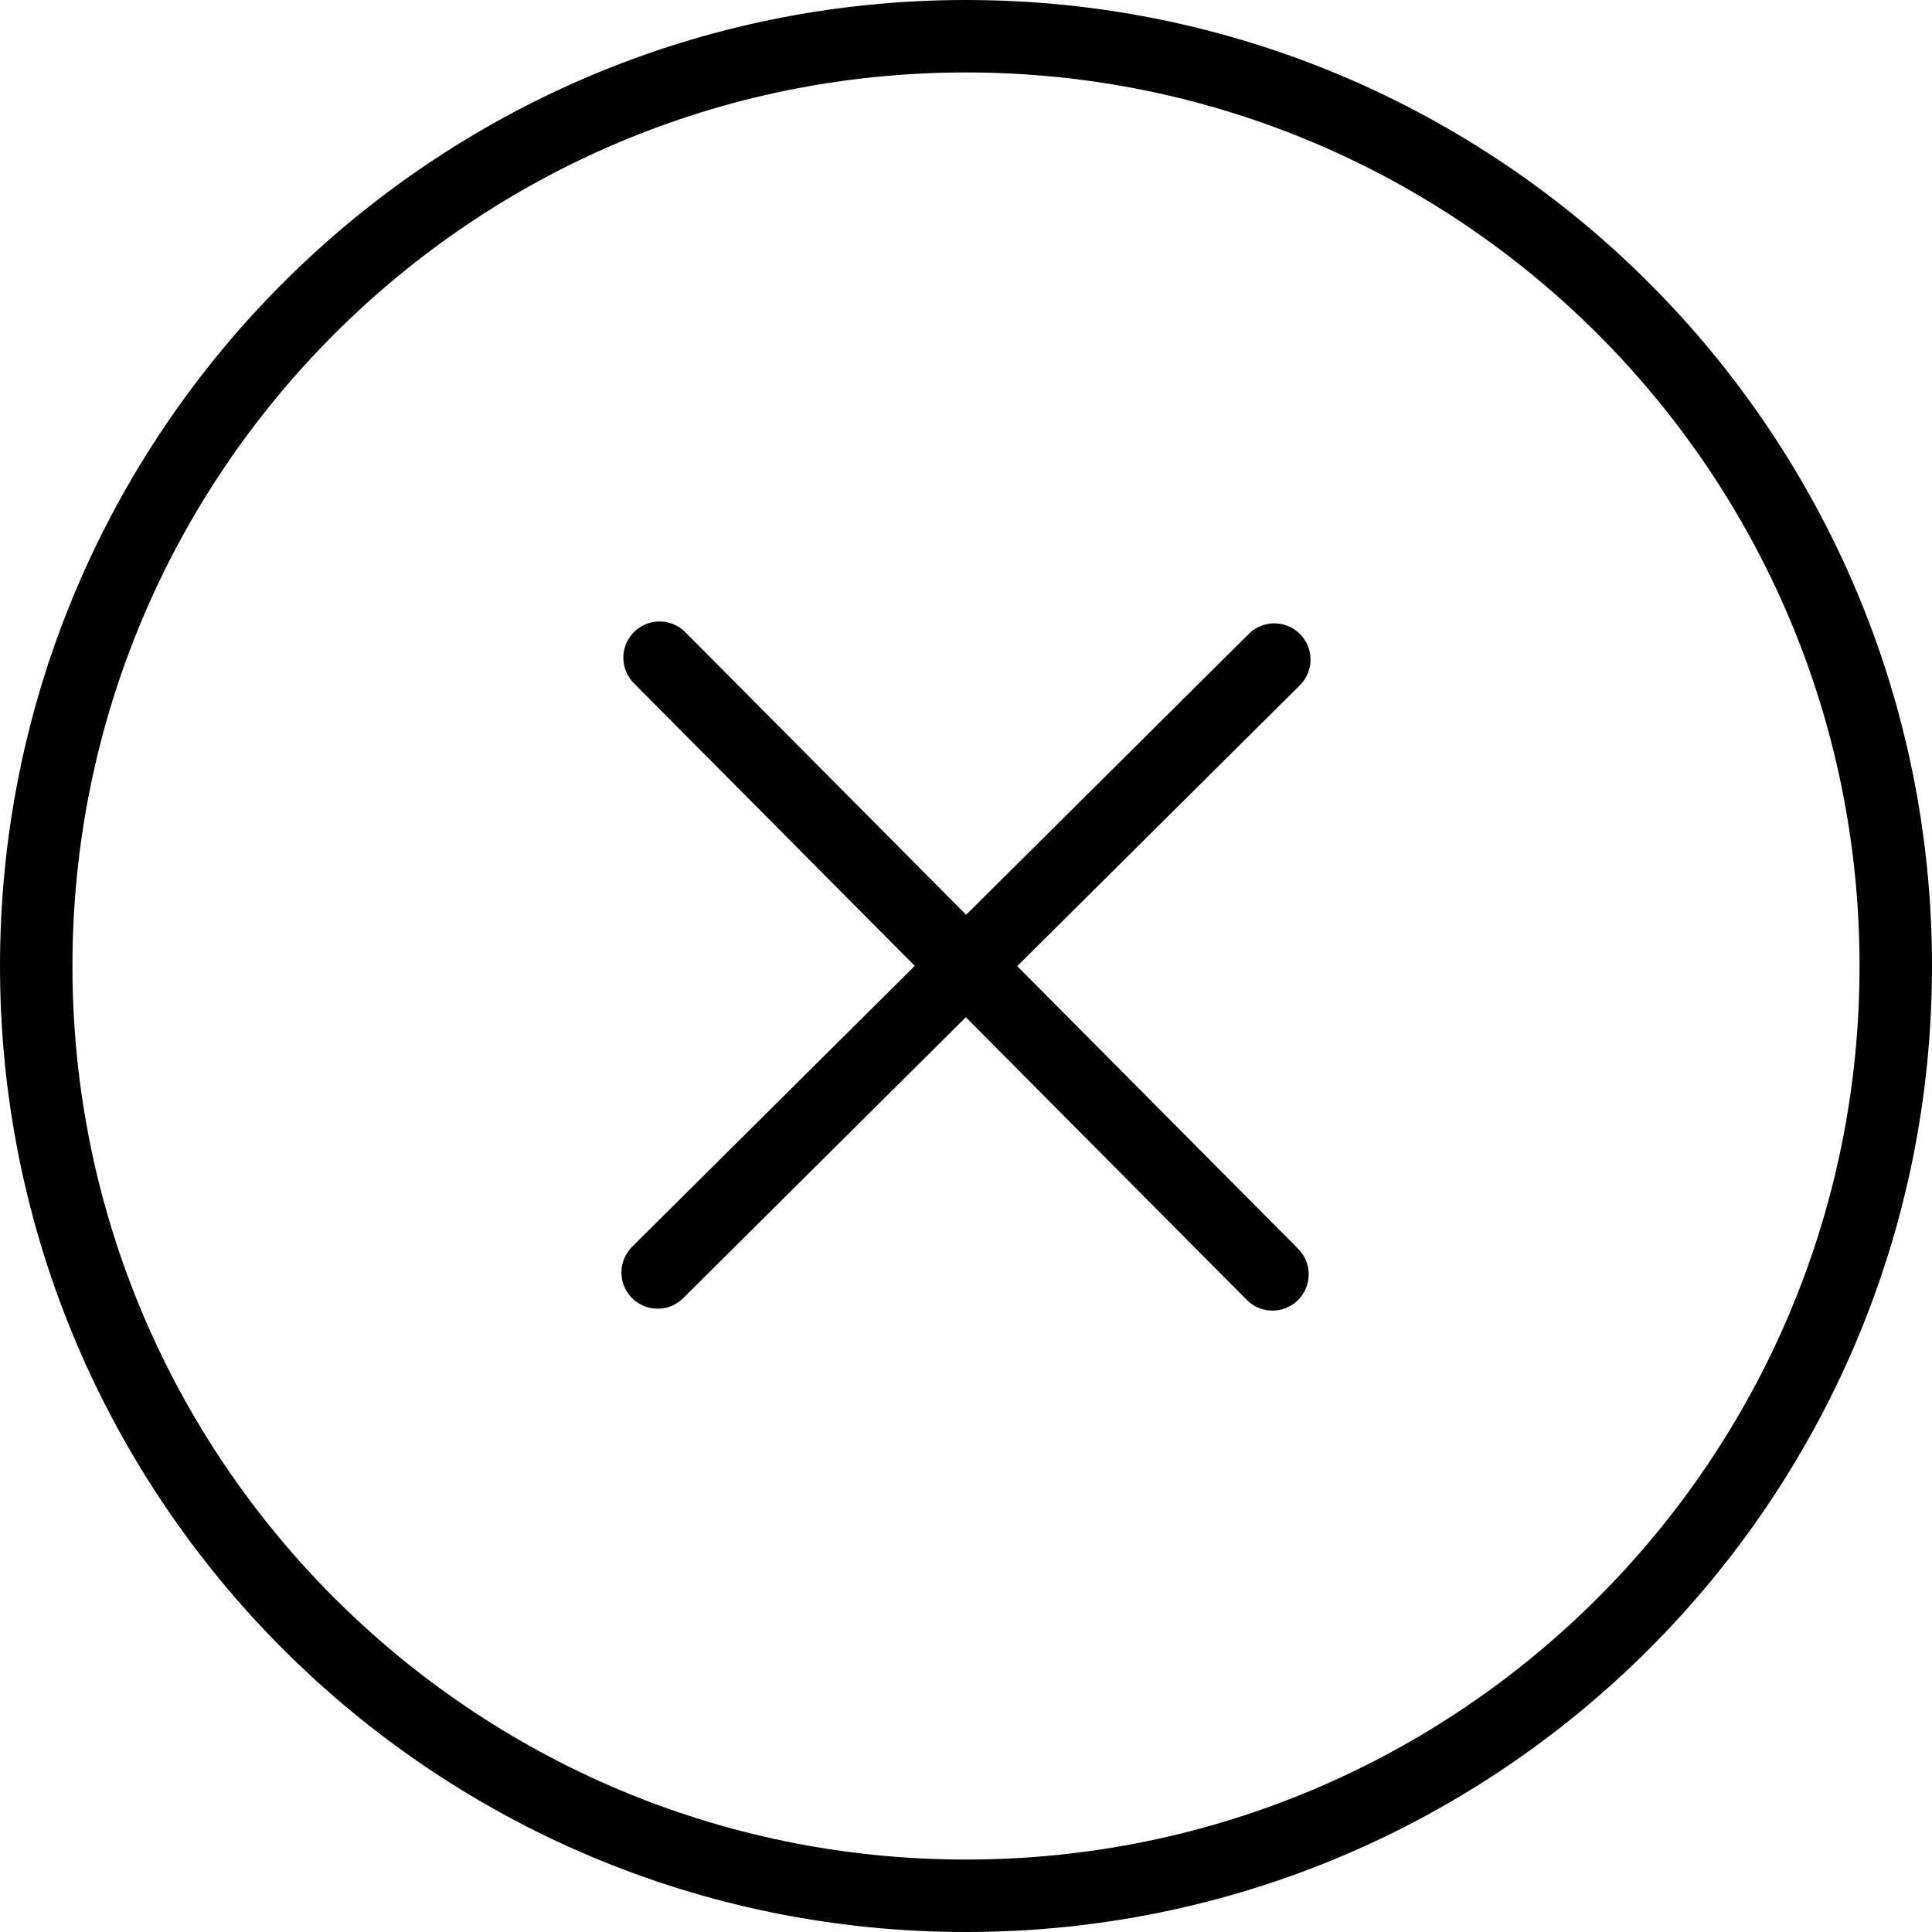 <svg width="40" height="40" viewBox="0 0 40 40" fill="none" xmlns="http://www.w3.org/2000/svg">
<path d="M39.25 20C39.25 30.631 30.631 39.25 20 39.25C9.369 39.25 0.75 30.631 0.75 20C0.75 9.369 9.369 0.75 20 0.75C30.631 0.75 39.25 9.369 39.25 20Z" stroke="black" stroke-width="1.5"/>
<path d="M26.383 13.656L13.616 26.345" stroke="black" stroke-width="1.5" stroke-linecap="round"/>
<path d="M13.656 13.617L26.345 26.384" stroke="black" stroke-width="1.5" stroke-linecap="round"/>
</svg>
